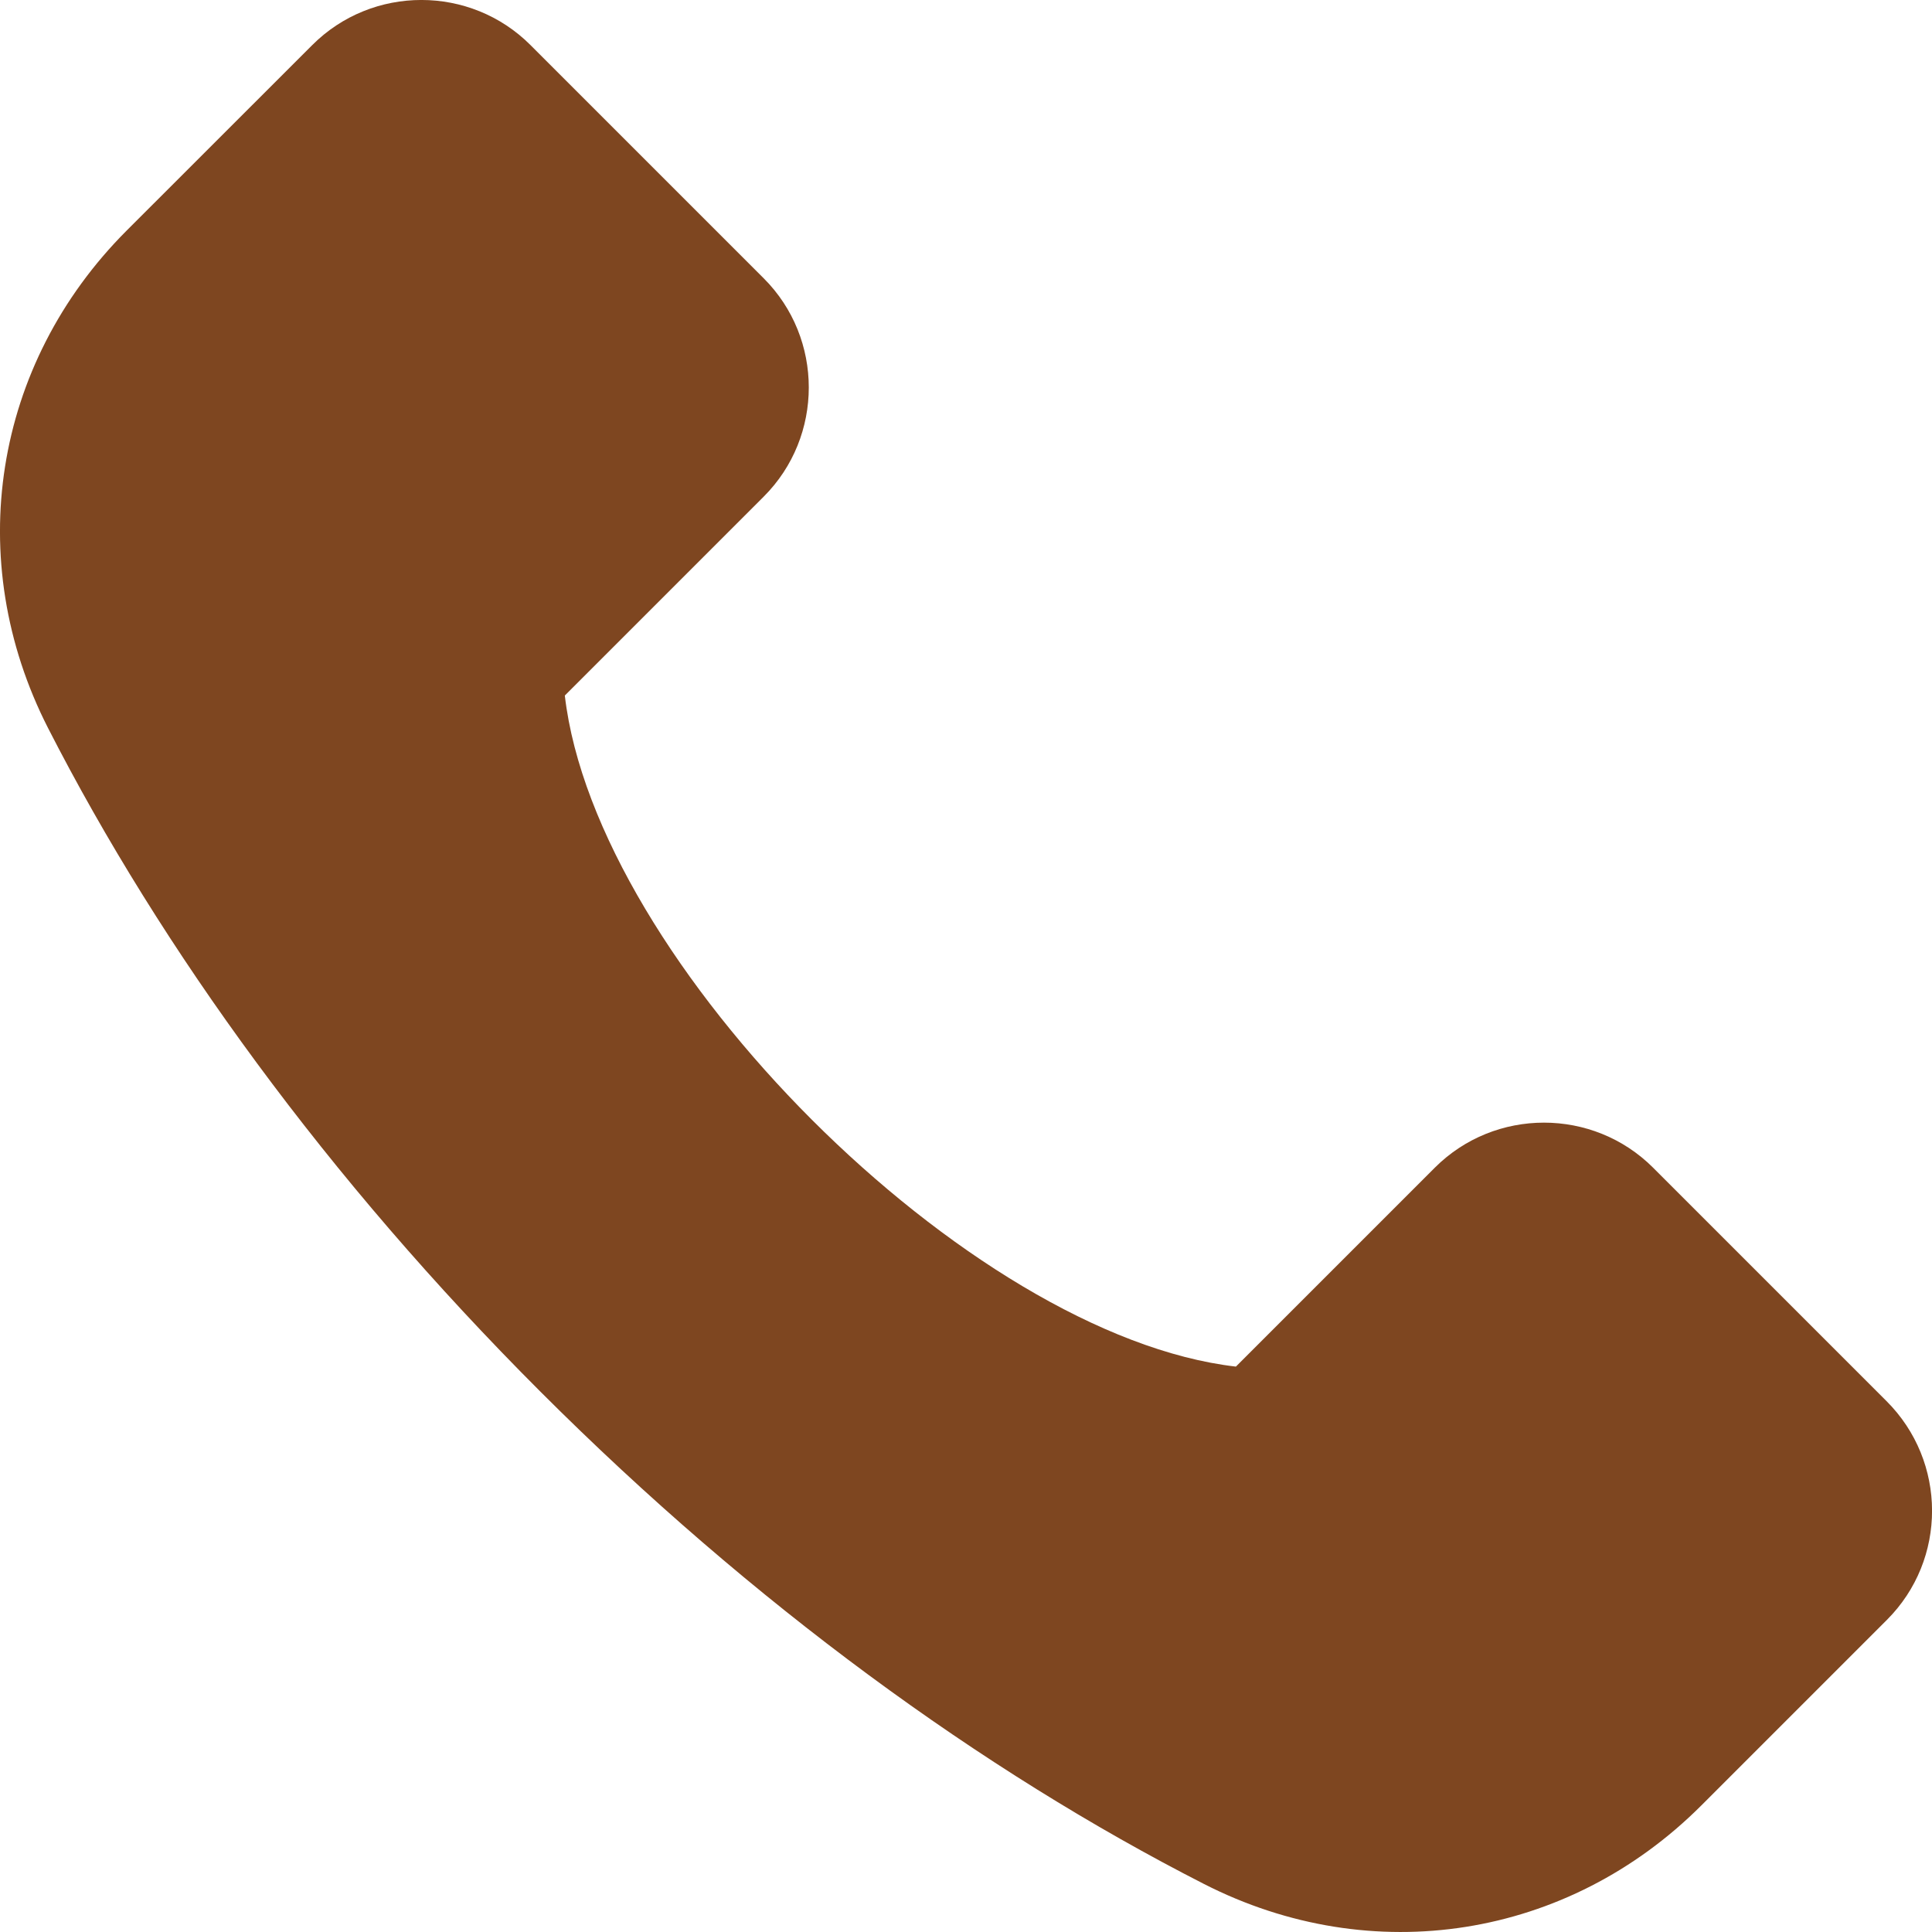 <svg width="20" height="20" viewBox="0 0 20 20" fill="none" xmlns="http://www.w3.org/2000/svg">
<path fill-rule="evenodd" clip-rule="evenodd" d="M19.534 16.768L17.611 18.691C16.231 20.07 14.204 20.391 12.464 19.503C10.171 18.333 7.794 16.606 5.594 14.406C3.394 12.206 1.67 9.831 0.497 7.536C-0.391 5.796 -0.071 3.772 1.309 2.389L3.232 0.467C3.854 -0.156 4.87 -0.156 5.492 0.467L7.906 2.881C8.528 3.503 8.528 4.519 7.906 5.141L5.847 7.2C6.167 9.965 10.029 13.828 12.794 14.147L14.853 12.088C15.475 11.466 16.491 11.466 17.113 12.088L19.528 14.503C20.157 15.13 20.157 16.145 19.534 16.768Z" fill="#7E4620"/>
</svg>
